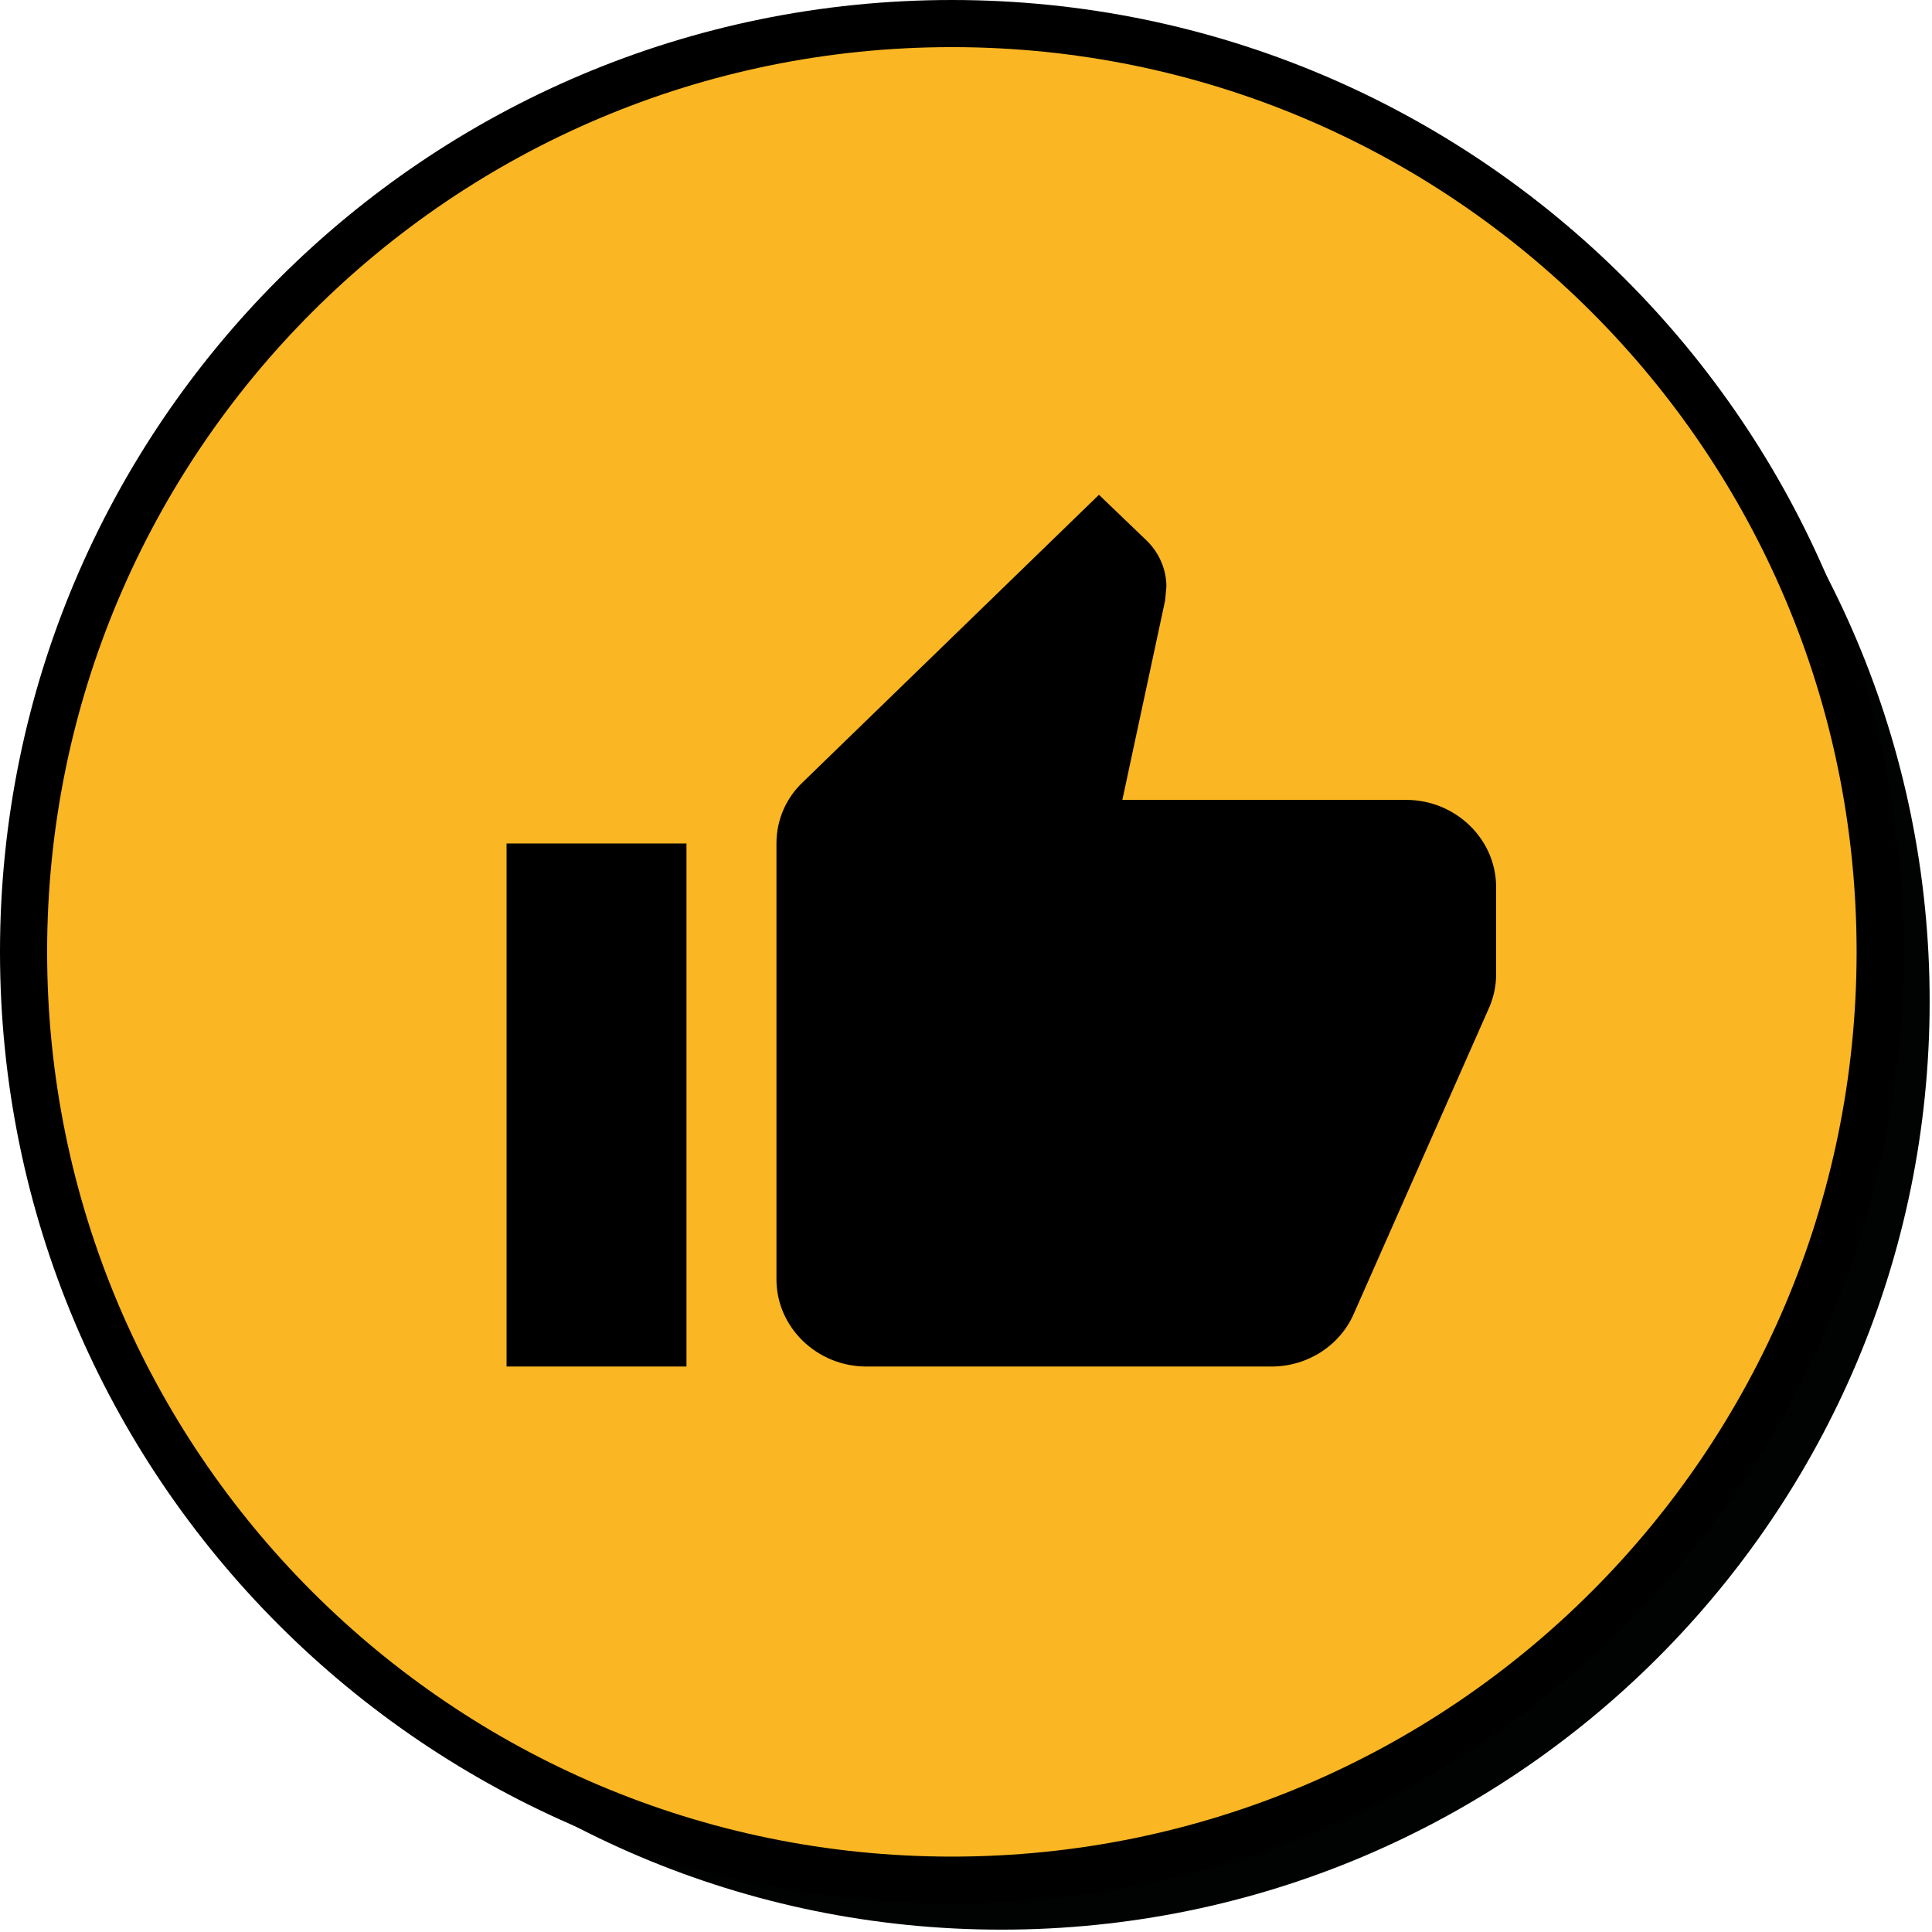 <svg width="82" height="82" viewBox="0 0 82 82" fill="none" xmlns="http://www.w3.org/2000/svg">
<path d="M42.5 81.9C64.26 81.9 81.9 64.26 81.9 42.5C81.9 20.74 64.26 3.1 42.5 3.1C20.74 3.1 3.1 20.74 3.1 42.5C3.1 64.26 20.74 81.9 42.5 81.9Z" fill="#010202"/>
<path d="M40.4 79.8C62.16 79.8 79.8 62.16 79.8 40.4C79.8 18.64 62.16 1 40.4 1C18.64 1 1 18.64 1 40.4C1 62.16 18.64 79.8 40.4 79.8Z" fill="#FAB623" stroke="black" stroke-width="2" stroke-miterlimit="10"/>
<path d="M21.5 58H29.136V35.8H21.5V58ZM63.5 37.65C63.5 35.615 61.782 33.95 59.682 33.95H47.636L49.449 25.495L49.506 24.904C49.506 24.145 49.182 23.442 48.666 22.942L46.643 21L34.081 33.191C33.374 33.858 32.955 34.782 32.955 35.8V54.3C32.955 56.335 34.673 58 36.773 58H53.955C55.539 58 56.895 57.075 57.467 55.743L63.233 42.7C63.404 42.275 63.5 41.831 63.5 41.35V37.65Z" fill="black"/>
</svg>
